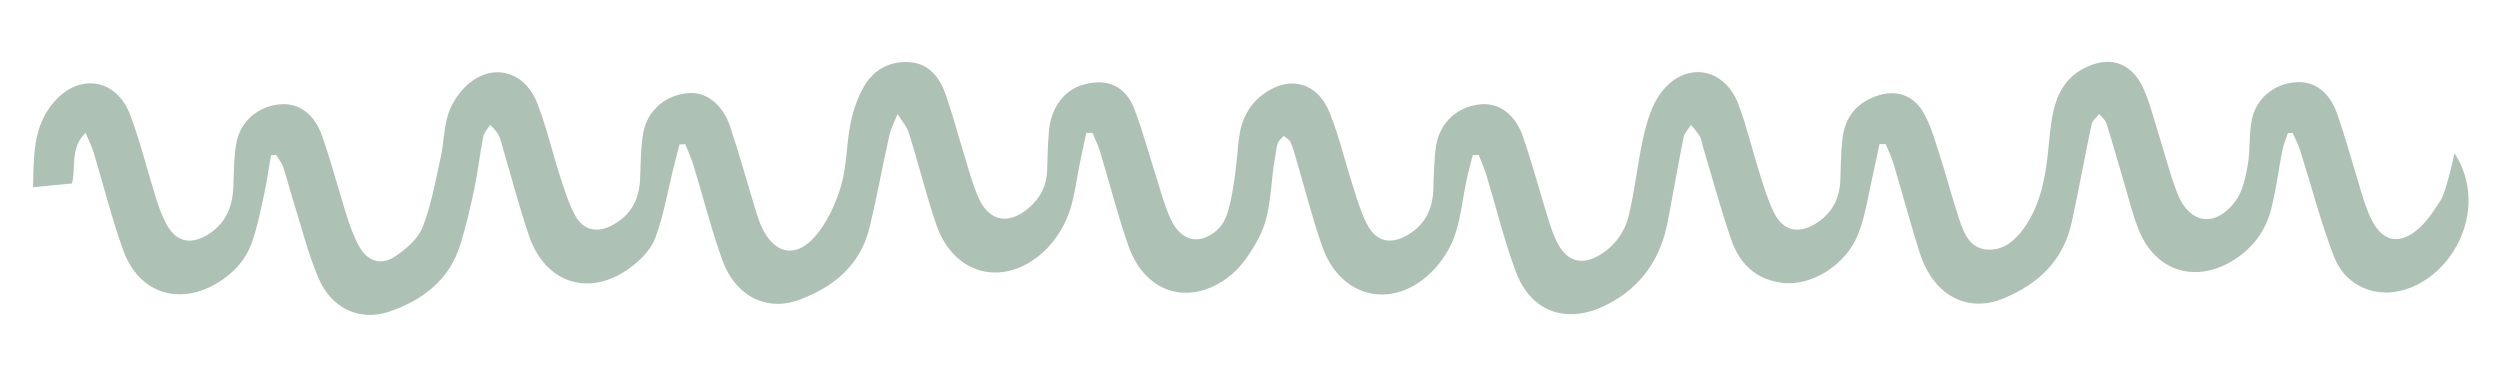 <?xml version="1.0" encoding="UTF-8"?>
<svg id="Layer_1" data-name="Layer 1" xmlns="http://www.w3.org/2000/svg" viewBox="0 0 1060.5 157.5">
  <defs>
    <style>
      .cls-1 {
        fill: #adc1b5;
        stroke-width: 0px;
      }
    </style>
  </defs>
  <path class="cls-1" d="m523.56,76.74c2.29-16.02,1.07-21.61,5.8-29.66,1.39-2.37,3.31-4.61,5.45-6.32,11.43-9.14,23.89-6.35,29.29,7.19,3.99,10.01,6.47,20.61,9.78,30.9,1.71,5.32,3.26,10.78,5.74,15.76,4,8.04,10.29,9.5,17.99,4.77,6.9-4.24,10.03-10.61,10.38-18.57.28-6.39.22-12.87,1.25-19.15,1.62-9.92,9.24-16.54,18.88-17.42,7.78-.71,14.71,4.21,18.04,14.01,4,11.75,7.2,23.76,10.9,35.61,1.07,3.42,2.3,6.88,4.05,9.99,4.06,7.2,10.11,8.66,17.3,4.43,6.58-3.88,10.88-9.92,12.57-17.02,2.63-11.04,3.69-22.46,6.25-33.52,1.45-6.29,3.42-13.05,7.15-18.13,10.18-13.82,27.02-11.33,33.07,4.67,3.6,9.53,5.89,19.55,8.98,29.28,1.81,5.71,3.54,11.54,6.21,16.86,3.73,7.41,9.99,8.9,17.15,4.68,7.14-4.21,10.64-10.63,10.89-18.9.18-5.8.24-11.64.9-17.39.9-7.87,4.77-13.87,12.3-17.24,9.31-4.17,17.84-1.95,22.57,7.09,3.02,5.79,4.79,12.27,6.8,18.54,2.81,8.77,5.1,17.71,8.06,26.42,1.88,5.53,4.32,11.45,11.11,12.2,6.8.76,11.89-3.29,15.71-8.46,7.03-9.5,9.31-20.68,10.57-32.15.65-5.97,1.04-12.01,2.31-17.85,1.67-7.64,5.32-14.25,12.63-18.19,10.53-5.67,20-3.14,25.2,7.56,2.77,5.71,4.29,12.04,6.23,18.14,2.85,8.96,5.11,18.14,8.46,26.91,5.07,13.25,16.12,15.01,24.68,3.65,3.14-4.16,4.33-10.13,5.29-15.47,1.17-6.45.42-13.27,1.83-19.64,2.04-9.19,10.12-15.12,19.18-15.47,7.24-.29,13.55,4.03,16.78,13.13,4.02,11.3,7.06,22.95,10.65,34.41,1.19,3.81,2.44,7.67,4.26,11.2,4.28,8.3,10.77,10.27,18.28,4.64,4.3-3.23,7.52-8.13,10.52-12.74,1.91-2.93,2.67-6.66,3.69-10.1,1.01-3.45,1.69-6.99,2.49-10.4,15.73,24.15-1.97,55.6-25.59,58.86-10.56,1.46-21.21-3.82-25.54-15.07-5.66-14.72-9.61-30.09-14.39-45.15-.79-2.49-2.05-4.82-3.1-7.23-.69.03-1.38.05-2.07.08-.8,2.48-1.84,4.91-2.35,7.44-1.68,8.43-2.65,17.03-4.86,25.3-2.4,8.97-7.81,16.19-15.88,21.18-16.06,9.94-32.92,4.79-40.05-12.65-2.71-6.64-4.36-13.73-6.42-20.63-2.47-8.25-4.78-16.55-7.38-24.76-.48-1.52-2.01-2.71-3.06-4.05-1.11,1.45-2.87,2.76-3.22,4.37-2.96,13.9-5.47,27.89-8.5,41.77-3.51,16.1-14.23,26.13-28.95,32.17-15.54,6.37-29.84-1.53-35.55-19.6-3.98-12.6-7.4-25.38-11.18-38.04-.81-2.7-2.11-5.25-3.18-7.86-.89.01-1.77.02-2.66.04-.9,4.24-1.72,8.5-2.71,12.72-1.99,8.53-3.12,17.42-6.33,25.49-5.26,13.22-19.84,21.96-31.75,20.66-11.28-1.24-18.43-7.94-21.95-18.04-4.54-13.03-8.1-26.4-12.08-39.63-.46-1.53-.63-3.23-1.4-4.58-.99-1.73-2.45-3.2-3.71-4.78-1.09,1.77-2.78,3.42-3.16,5.33-2.38,11.77-4.41,23.62-6.65,35.42-3.02,15.91-11.14,28.01-25.93,35.52-16.64,8.46-32.06,3.43-38.61-14.12-4.95-13.29-8.28-27.18-12.42-40.78-.89-2.92-2.16-5.72-3.25-8.58-.85,0-1.71-.02-2.56-.03-.9,3.61-1.91,7.19-2.67,10.83-1.65,7.81-2.4,15.92-4.99,23.4-1.9,5.48-5.38,10.89-9.47,15.04-16.5,16.71-39.01,11.64-46.74-10.51-4.22-12.08-7.34-24.55-10.98-36.83-.74-2.49-1.39-5.05-2.45-7.4-.49-1.09-1.89-1.77-2.87-2.64-.86.99-2.07,1.86-2.51,3.01-.63,1.65-.68,3.51-1.03,5.27-2.34,11.77-1.31,24.34-7.19,35.22-3.16,5.85-7.09,11.95-12.22,15.97-16.73,13.11-35.78,7.44-42.86-12.6-4.66-13.2-8.06-26.84-12.13-40.25-.82-2.71-2.12-5.27-3.2-7.91-.88,0-1.76.01-2.64.02-.9,4.24-1.8,8.48-2.7,12.72-1.57,7.42-2.27,15.17-4.98,22.15-2.24,5.77-6,11.55-10.58,15.7-16.87,15.3-38.15,9.68-45.43-11.84-4.3-12.7-7.49-25.77-11.51-38.56-.92-2.94-3.21-5.45-4.86-8.16-1.18,2.99-2.76,5.89-3.46,8.99-2.94,13.08-5.29,26.3-8.47,39.32-3.88,15.89-15.31,25.15-29.9,30.51-13.82,5.08-27.04-1.69-32.47-16.81-4.73-13.17-8.14-26.81-12.24-40.21-.94-3.07-2.31-6.01-3.48-9.01-.82.02-1.64.05-2.46.07-.88,3.44-1.79,6.88-2.65,10.32-2.45,9.85-4.11,19.99-7.64,29.43-1.83,4.89-6.32,9.39-10.69,12.61-17.09,12.59-35.88,6.7-42.78-13.35-4.16-12.11-7.36-24.54-11-36.83-.63-2.11-1.07-4.33-2.05-6.27-.81-1.59-2.3-2.83-3.49-4.23-1.01,1.62-2.58,3.13-2.93,4.88-1.47,7.46-2.32,15.05-3.87,22.5-1.64,7.83-3.49,15.65-5.84,23.29-4.65,15.14-16.04,23.8-30.29,28.62-12.26,4.15-24.34-1.32-29.76-13.89-4.57-10.6-7.34-21.98-10.83-33.04-1.51-4.77-2.69-9.65-4.29-14.38-.63-1.86-1.99-3.47-3.01-5.2-.73.07-1.47.13-2.2.2-.95,5.55-1.72,11.14-2.91,16.63-1.49,6.82-2.85,13.73-5.16,20.29-2.67,7.59-8.05,13.32-15.04,17.43-16.19,9.51-33.05,3.91-39.54-14.06-4.9-13.53-8.33-27.59-12.52-41.38-.78-2.56-2.02-4.98-3.47-8.48-6.73,6.59-3.98,14.32-5.75,21.47-5.12.5-10.45,1.01-16.53,1.6.31-12.9-.12-25.59,8.71-35.95,10.78-12.65,26.7-10.22,32.51,5.27,4.35,11.6,7.28,23.72,11.01,35.56,1.2,3.8,2.59,7.62,4.52,11.08,3.95,7.05,9.79,8.53,16.79,4.49,7.62-4.41,10.97-11.34,11.39-19.95.32-6.58.16-13.29,1.42-19.71,1.8-9.19,9.71-15.36,18.79-15.98,7.52-.52,14.07,3.87,17.38,13.18,3.96,11.12,6.88,22.59,10.47,33.85,1.45,4.55,3.05,9.17,5.38,13.31,3.55,6.33,9.23,8.2,15.27,4.18,4.64-3.09,9.67-7.43,11.61-12.35,3.67-9.37,5.44-19.51,7.63-29.41,1.25-5.64,1.32-11.56,2.8-17.13,1-3.76,3-7.53,5.45-10.57,10.63-13.18,26.77-10.99,32.86,4.74,3.82,9.87,6.19,20.29,9.45,30.39,1.84,5.7,3.61,11.53,6.4,16.77,3.49,6.55,9.34,7.85,15.91,4.34,7.8-4.16,11.4-10.9,11.76-19.61.26-6.39.21-12.87,1.26-19.15,1.67-10.01,9.78-16.74,19.65-17.3,7.33-.41,14.11,4.78,17.29,14.28,3.88,11.58,7.13,23.36,10.69,35.04.76,2.49,1.55,4.99,2.62,7.35,5.19,11.44,14.24,13.74,22.56,4.33,5.21-5.89,8.86-13.83,11.13-21.46,2.53-8.52,2.28-17.83,4.07-26.63,1.14-5.58,3.05-11.29,5.96-16.14,4.18-6.97,11.22-10.53,19.4-9.84,8.21.69,12.56,6.75,15.06,13.86,2.8,7.92,4.89,16.09,7.39,24.11,2.02,6.5,3.7,13.16,6.41,19.37,4.47,10.24,12.76,11.79,21.29,4.56,5.02-4.25,7.73-9.58,7.89-16.23.14-5.8.31-11.62.85-17.4.26-2.73,1.08-5.54,2.25-8.03,3.59-7.64,10.1-11.38,18.27-11.69,7.79-.3,13.01,4.46,15.58,11.19,3.63,9.52,6.26,19.42,9.39,29.13,1.9,5.9,3.44,11.99,6.02,17.59,2.27,4.93,5.47,7.84,9.12,8.51,5.32.99,9.96-3.18,10.8-3.95,2.56-2.32,4.94-5.9,7.05-20.65Z"/>
</svg>